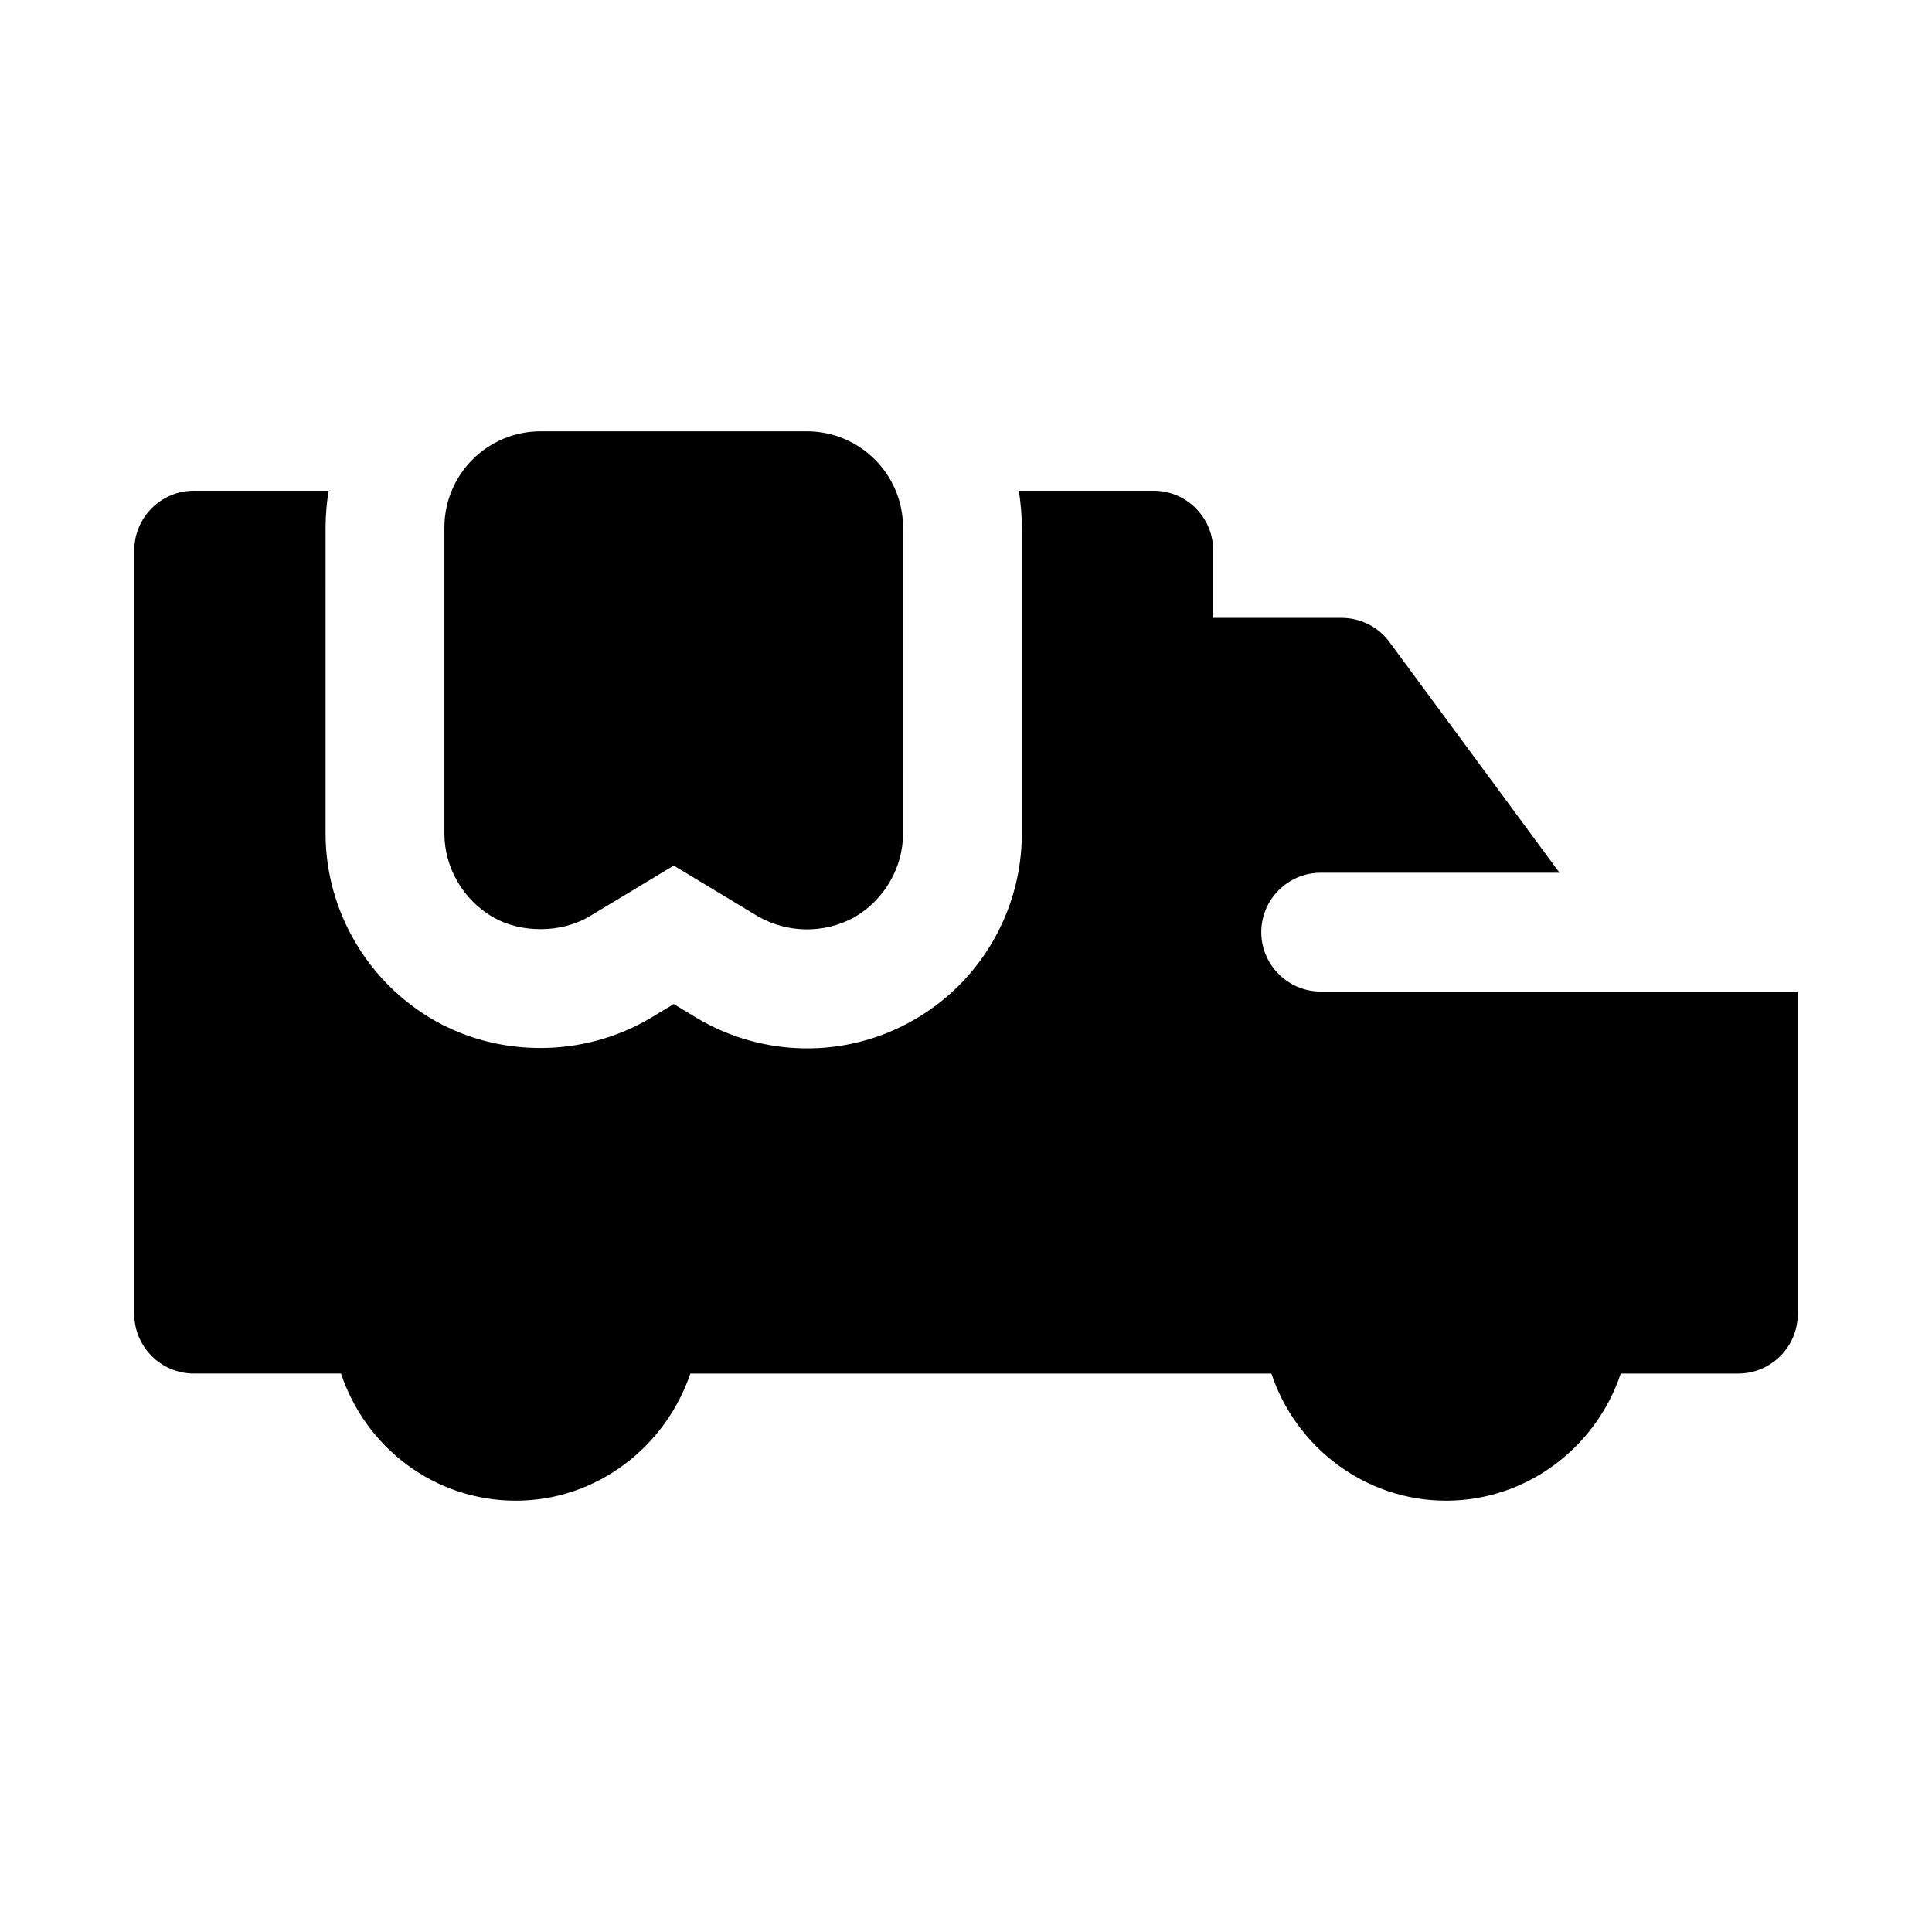 <?xml version="1.0" encoding="UTF-8"?>
<!-- Uploaded to: ICON Repo, www.svgrepo.com, Generator: ICON Repo Mixer Tools -->
<svg fill="#000000" width="800px" height="800px" version="1.1" viewBox="144 144 512 512" xmlns="http://www.w3.org/2000/svg">
 <g>
  <path d="m493.99 406.77c-8.66 0-15.742-7.086-15.742-15.742 0-8.66 7.086-15.742 15.742-15.742h63.293l-45.027-61.086c-2.992-4.094-7.715-6.453-12.754-6.453h-34.008v-17.957c0-8.66-7.086-15.742-15.742-15.742h-35.738c0.473 3.148 0.785 6.453 0.785 9.762v81.082c0 20.469-11.02 39.52-28.969 49.594-17.789 10.078-39.676 9.762-57.309-0.785l-5.984-3.621-5.984 3.621c-8.973 5.352-19.207 8.031-29.285 8.031-9.762 0-19.367-2.363-28.023-7.242-17.789-10.078-28.969-29.125-28.969-49.594l0.004-81.086c0-3.305 0.316-6.613 0.789-9.762h-35.742c-8.656 0-15.742 7.086-15.742 15.742v202.47c0 8.66 7.086 15.742 15.742 15.742h39.047c6.457 19.523 24.719 33.695 46.289 33.695 21.414 0 39.676-14.172 46.289-33.691h153.98c6.453 19.52 24.871 33.691 46.285 33.691 21.41 0 39.832-14.172 46.289-33.691h31.172c8.66 0 15.742-7.086 15.742-15.742v-85.488z"/>
  <path d="m274.68 387.09c3.938 2.203 8.188 3.148 12.598 3.148 4.566 0 9.129-1.102 13.066-3.465l22.199-13.383 22.199 13.383c7.871 4.566 17.633 4.723 25.664 0.316 7.871-4.566 12.91-13.066 12.91-22.199l-0.004-81.082c0-14.172-11.492-25.508-25.504-25.508h-70.531c-14.016 0-25.508 11.336-25.508 25.508v81.082c0 9.129 5.039 17.633 12.91 22.199z"/>
 </g>
</svg>